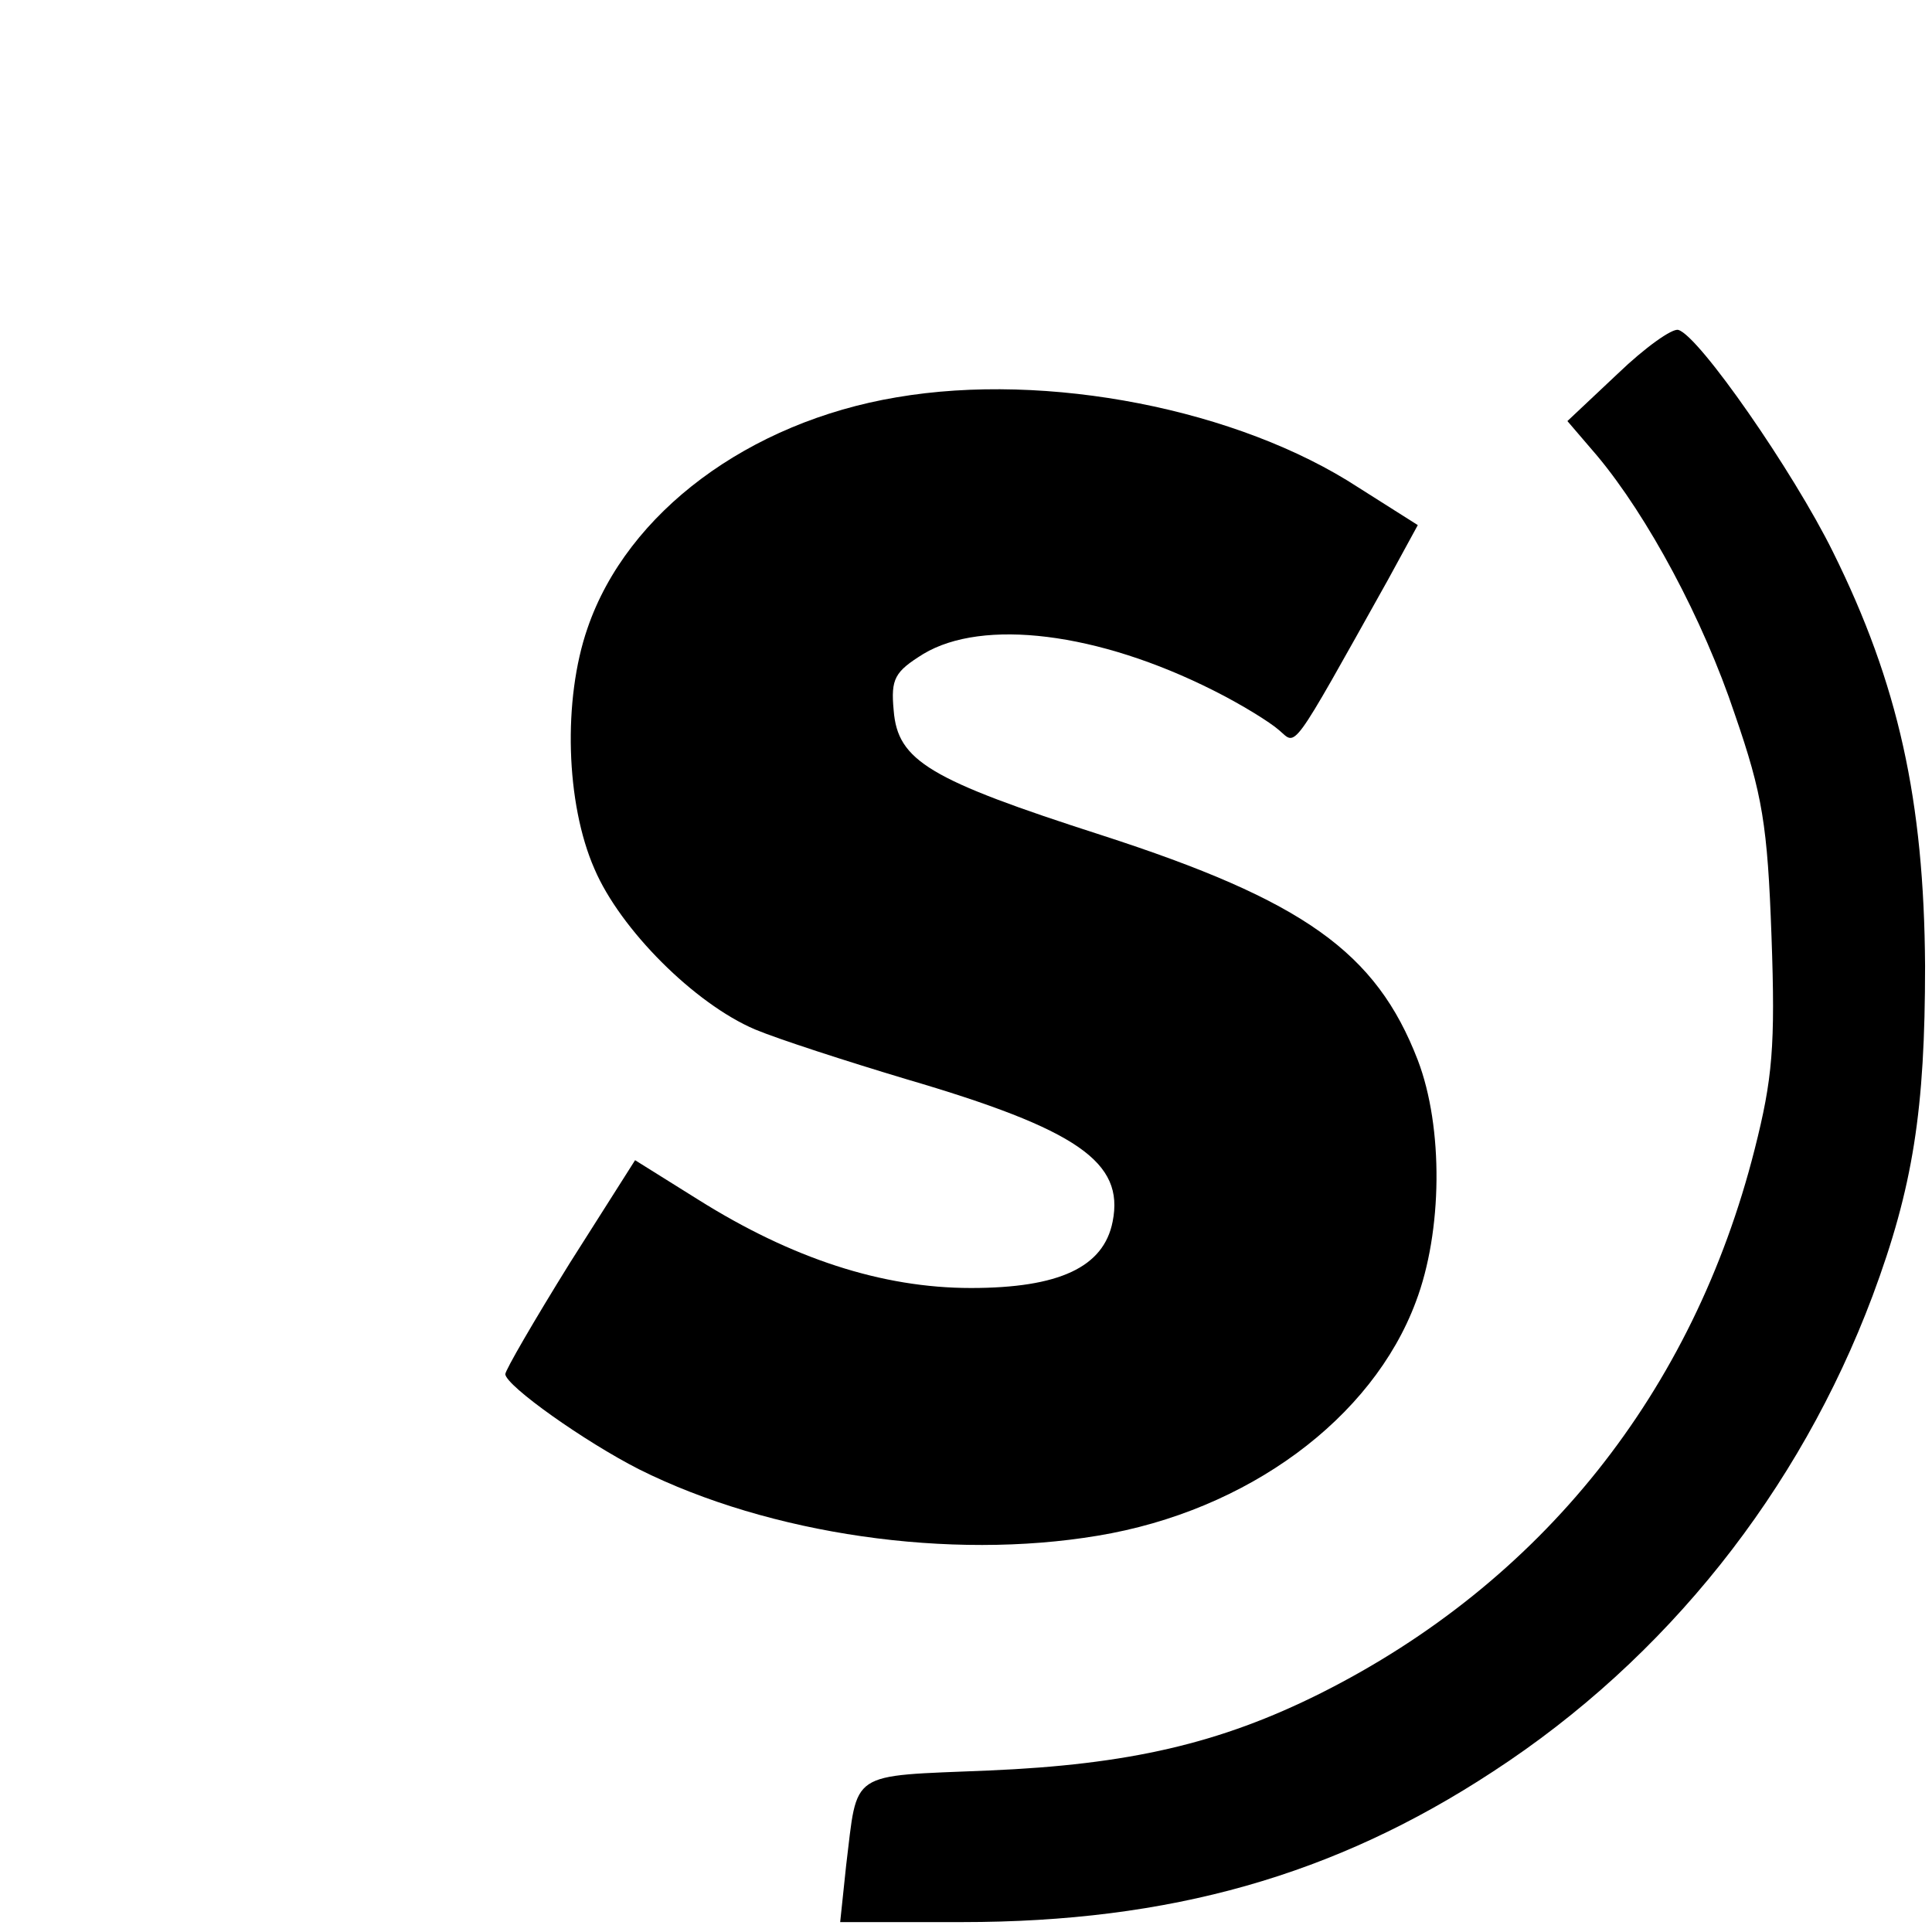 <?xml version="1.0" standalone="no"?>
<!DOCTYPE svg PUBLIC "-//W3C//DTD SVG 20010904//EN"
 "http://www.w3.org/TR/2001/REC-SVG-20010904/DTD/svg10.dtd">
<svg version="1.0" xmlns="http://www.w3.org/2000/svg"
 width="195pt" height="195pt" viewBox="0 0 195 195"
 preserveAspectRatio="xMidYMid meet">
<g transform="translate(0,195) scale(0.1,-0.1)"
fill="#000000" stroke="none">
<path d="M1633 1573 l-51 -48 30 -35 c51 -61 107 -165 139 -261 28 -81 33
-112 37 -224 4 -111 1 -144 -17 -215 -62 -245 -215 -437 -438 -549 -102 -51
-194 -72 -335 -78 -143 -6 -132 1 -144 -96 l-6 -57 123 0 c210 0 376 47 536
152 175 114 309 283 383 480 41 110 53 188 53 333 -1 167 -27 285 -93 418 -40
81 -135 218 -156 224 -6 2 -34 -18 -61 -44z"/>
<path d="M905 1549 c-149 -25 -272 -116 -312 -233 -25 -72 -22 -177 7 -243 26
-61 101 -136 162 -162 24 -10 92 -32 152 -50 174 -51 221 -84 209 -144 -9 -46
-54 -67 -143 -67 -90 0 -181 30 -275 89 l-64 40 -66 -104 c-36 -58 -65 -108
-65 -112 1 -12 80 -68 135 -96 132 -66 314 -92 463 -67 151 25 277 118 321
236 27 71 28 176 2 244 -42 109 -115 161 -319 227 -174 56 -206 75 -210 126
-3 32 1 39 30 57 60 36 176 22 293 -37 28 -14 57 -32 66 -40 18 -15 10 -27
110 152 l30 55 -60 38 c-121 79 -314 117 -466 91z"/>
</g>
</svg>

